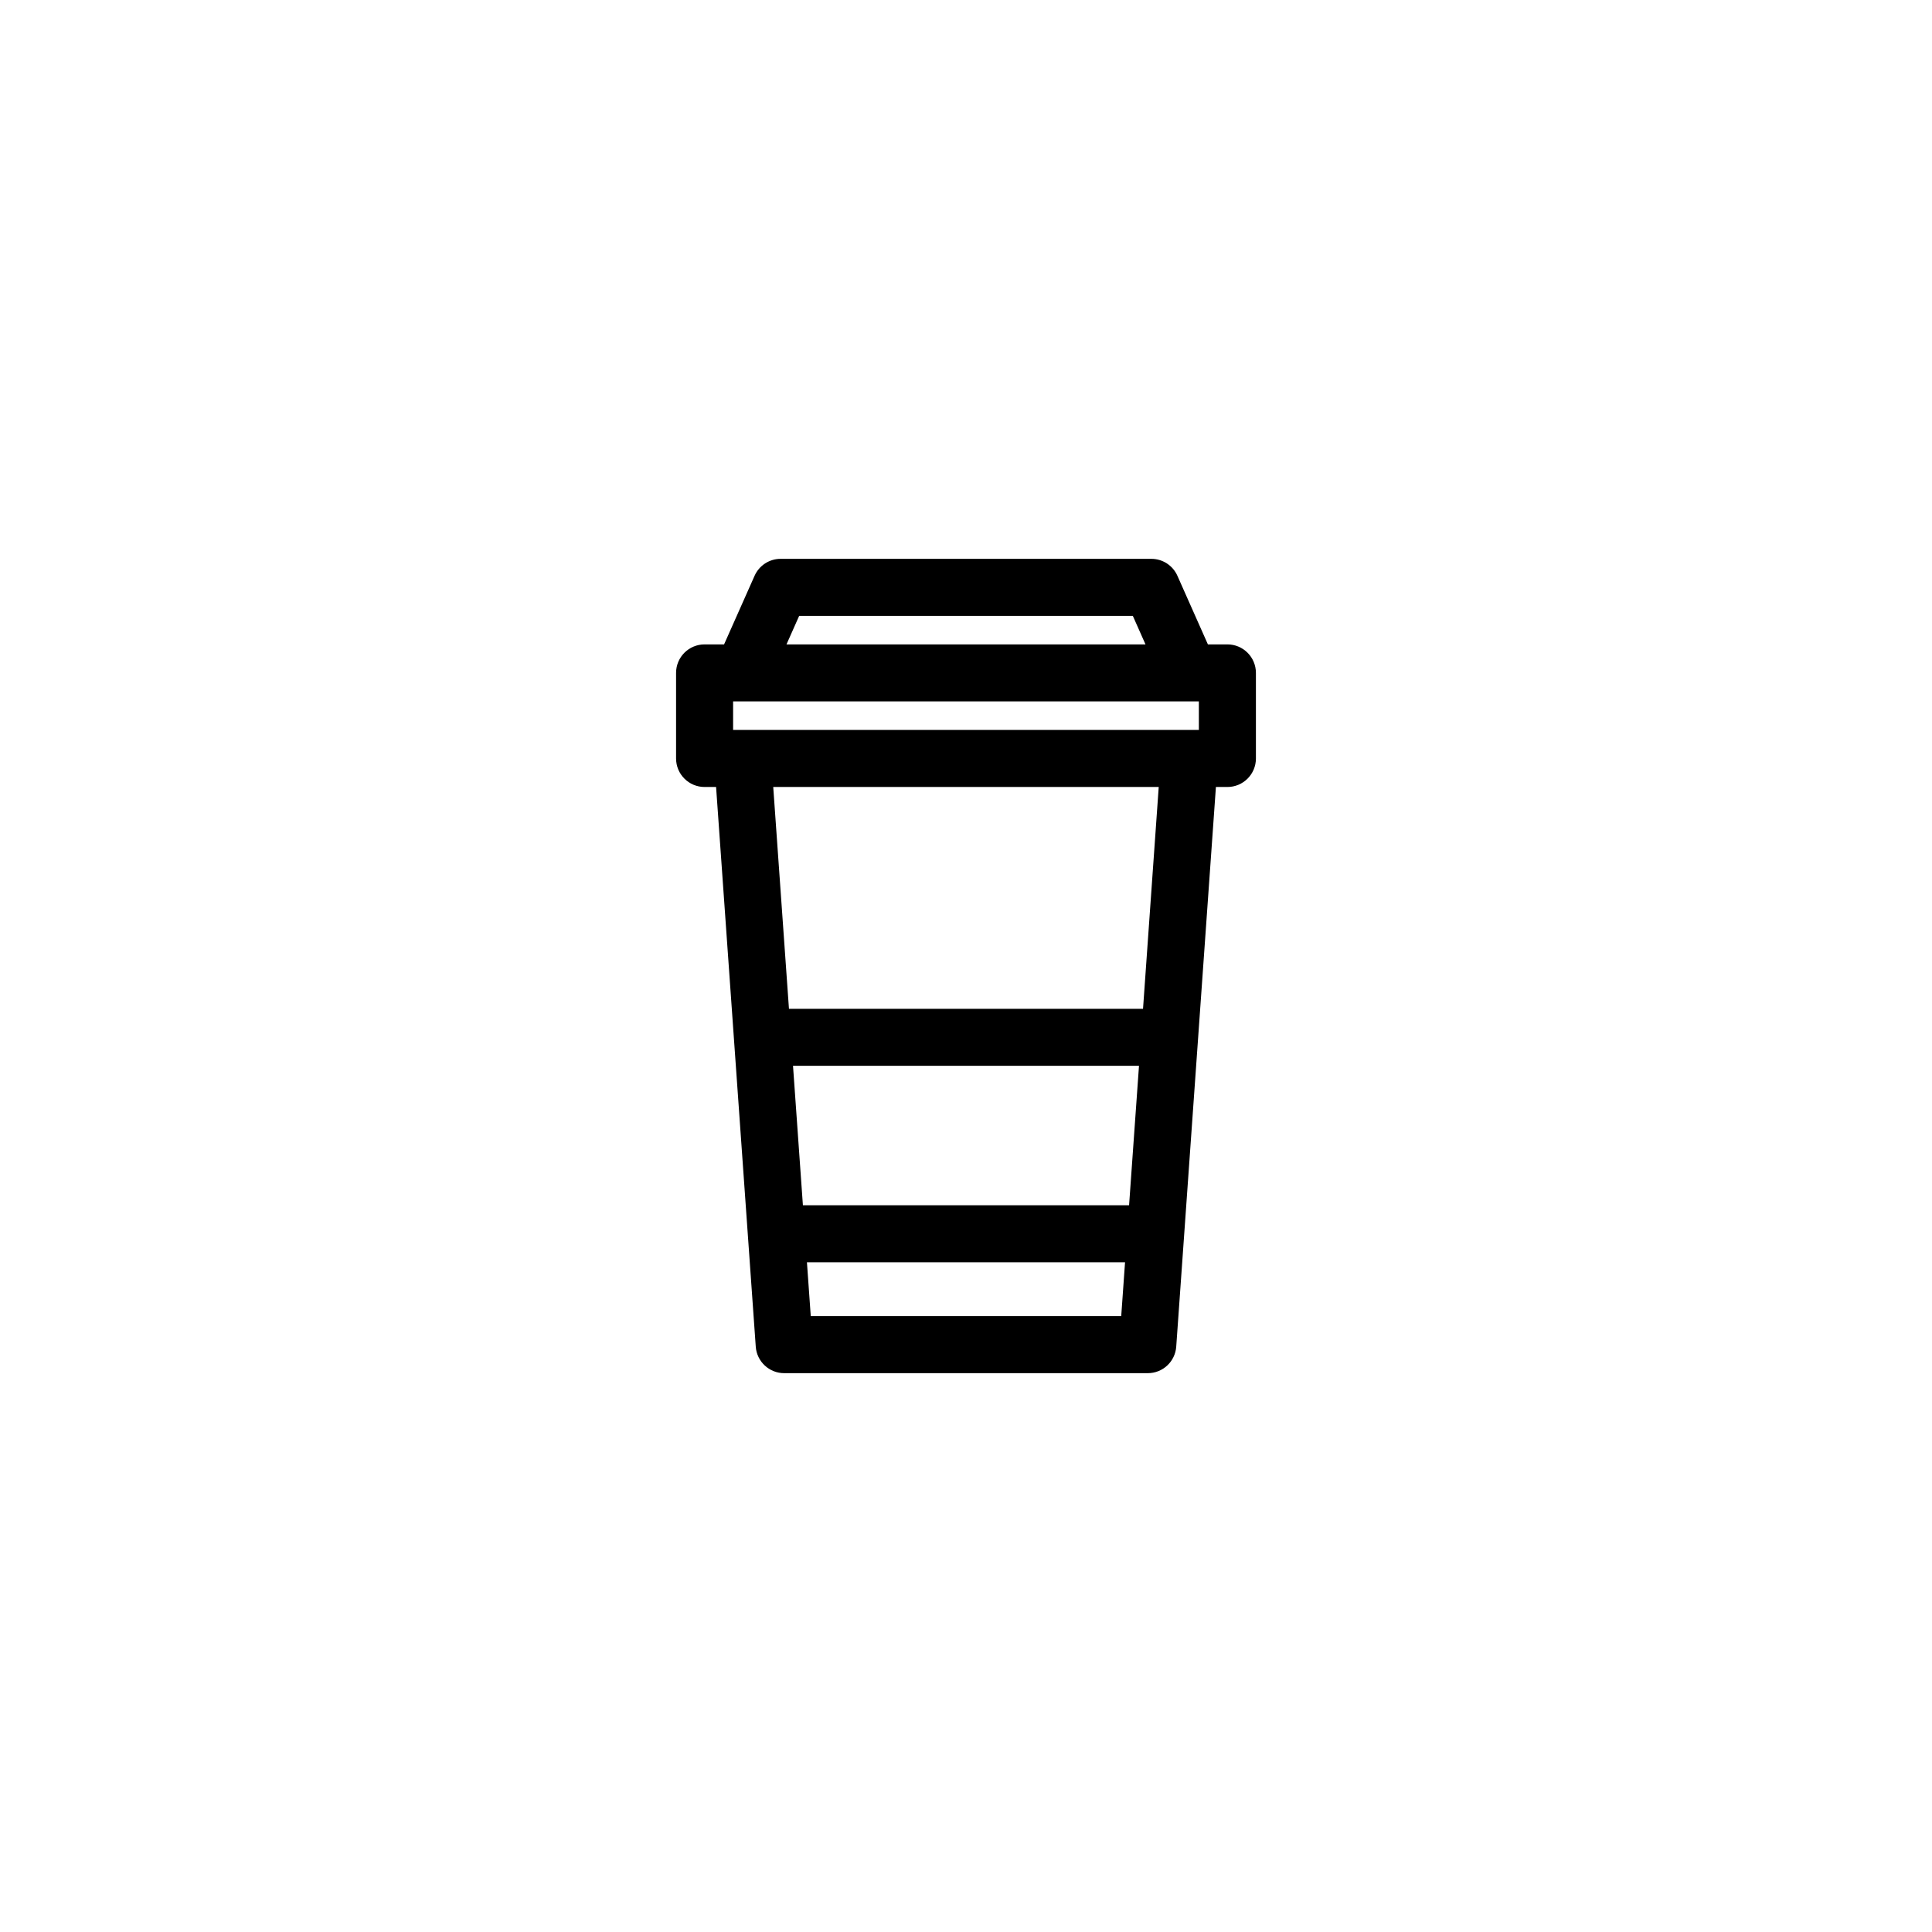 <?xml version="1.0" encoding="UTF-8"?>
<!-- Uploaded to: SVG Repo, www.svgrepo.com, Generator: SVG Repo Mixer Tools -->
<svg fill="#000000" width="800px" height="800px" version="1.1" viewBox="144 144 512 512" xmlns="http://www.w3.org/2000/svg">
 <path d="m469.27 314.77h-5.164l-8.082-18.184c-1.215-2.731-3.918-4.488-6.906-4.488h-98.242c-2.988 0-5.691 1.758-6.906 4.488l-8.082 18.184h-5.164c-4.176 0-7.559 3.379-7.559 7.559v22.672c0 4.176 3.379 7.559 7.559 7.559h3.043l10.516 148.32c0.281 3.953 3.57 7.023 7.535 7.023h96.359c3.965 0 7.254-3.062 7.535-7.023l10.516-148.32h3.043c4.172 0 7.559-3.379 7.559-7.559v-22.672c-0.004-4.18-3.387-7.559-7.559-7.559zm-130.99 22.672v-7.559h123.43v7.559zm17.508-30.23h88.422l3.356 7.559h-95.137zm87.43 156.19h-86.441l-2.621-36.949h91.688zm-84.359 29.383-1.012-14.27h84.301l-1.012 14.27zm88.055-81.445h-93.832l-4.168-58.781h102.16z"/>
</svg>